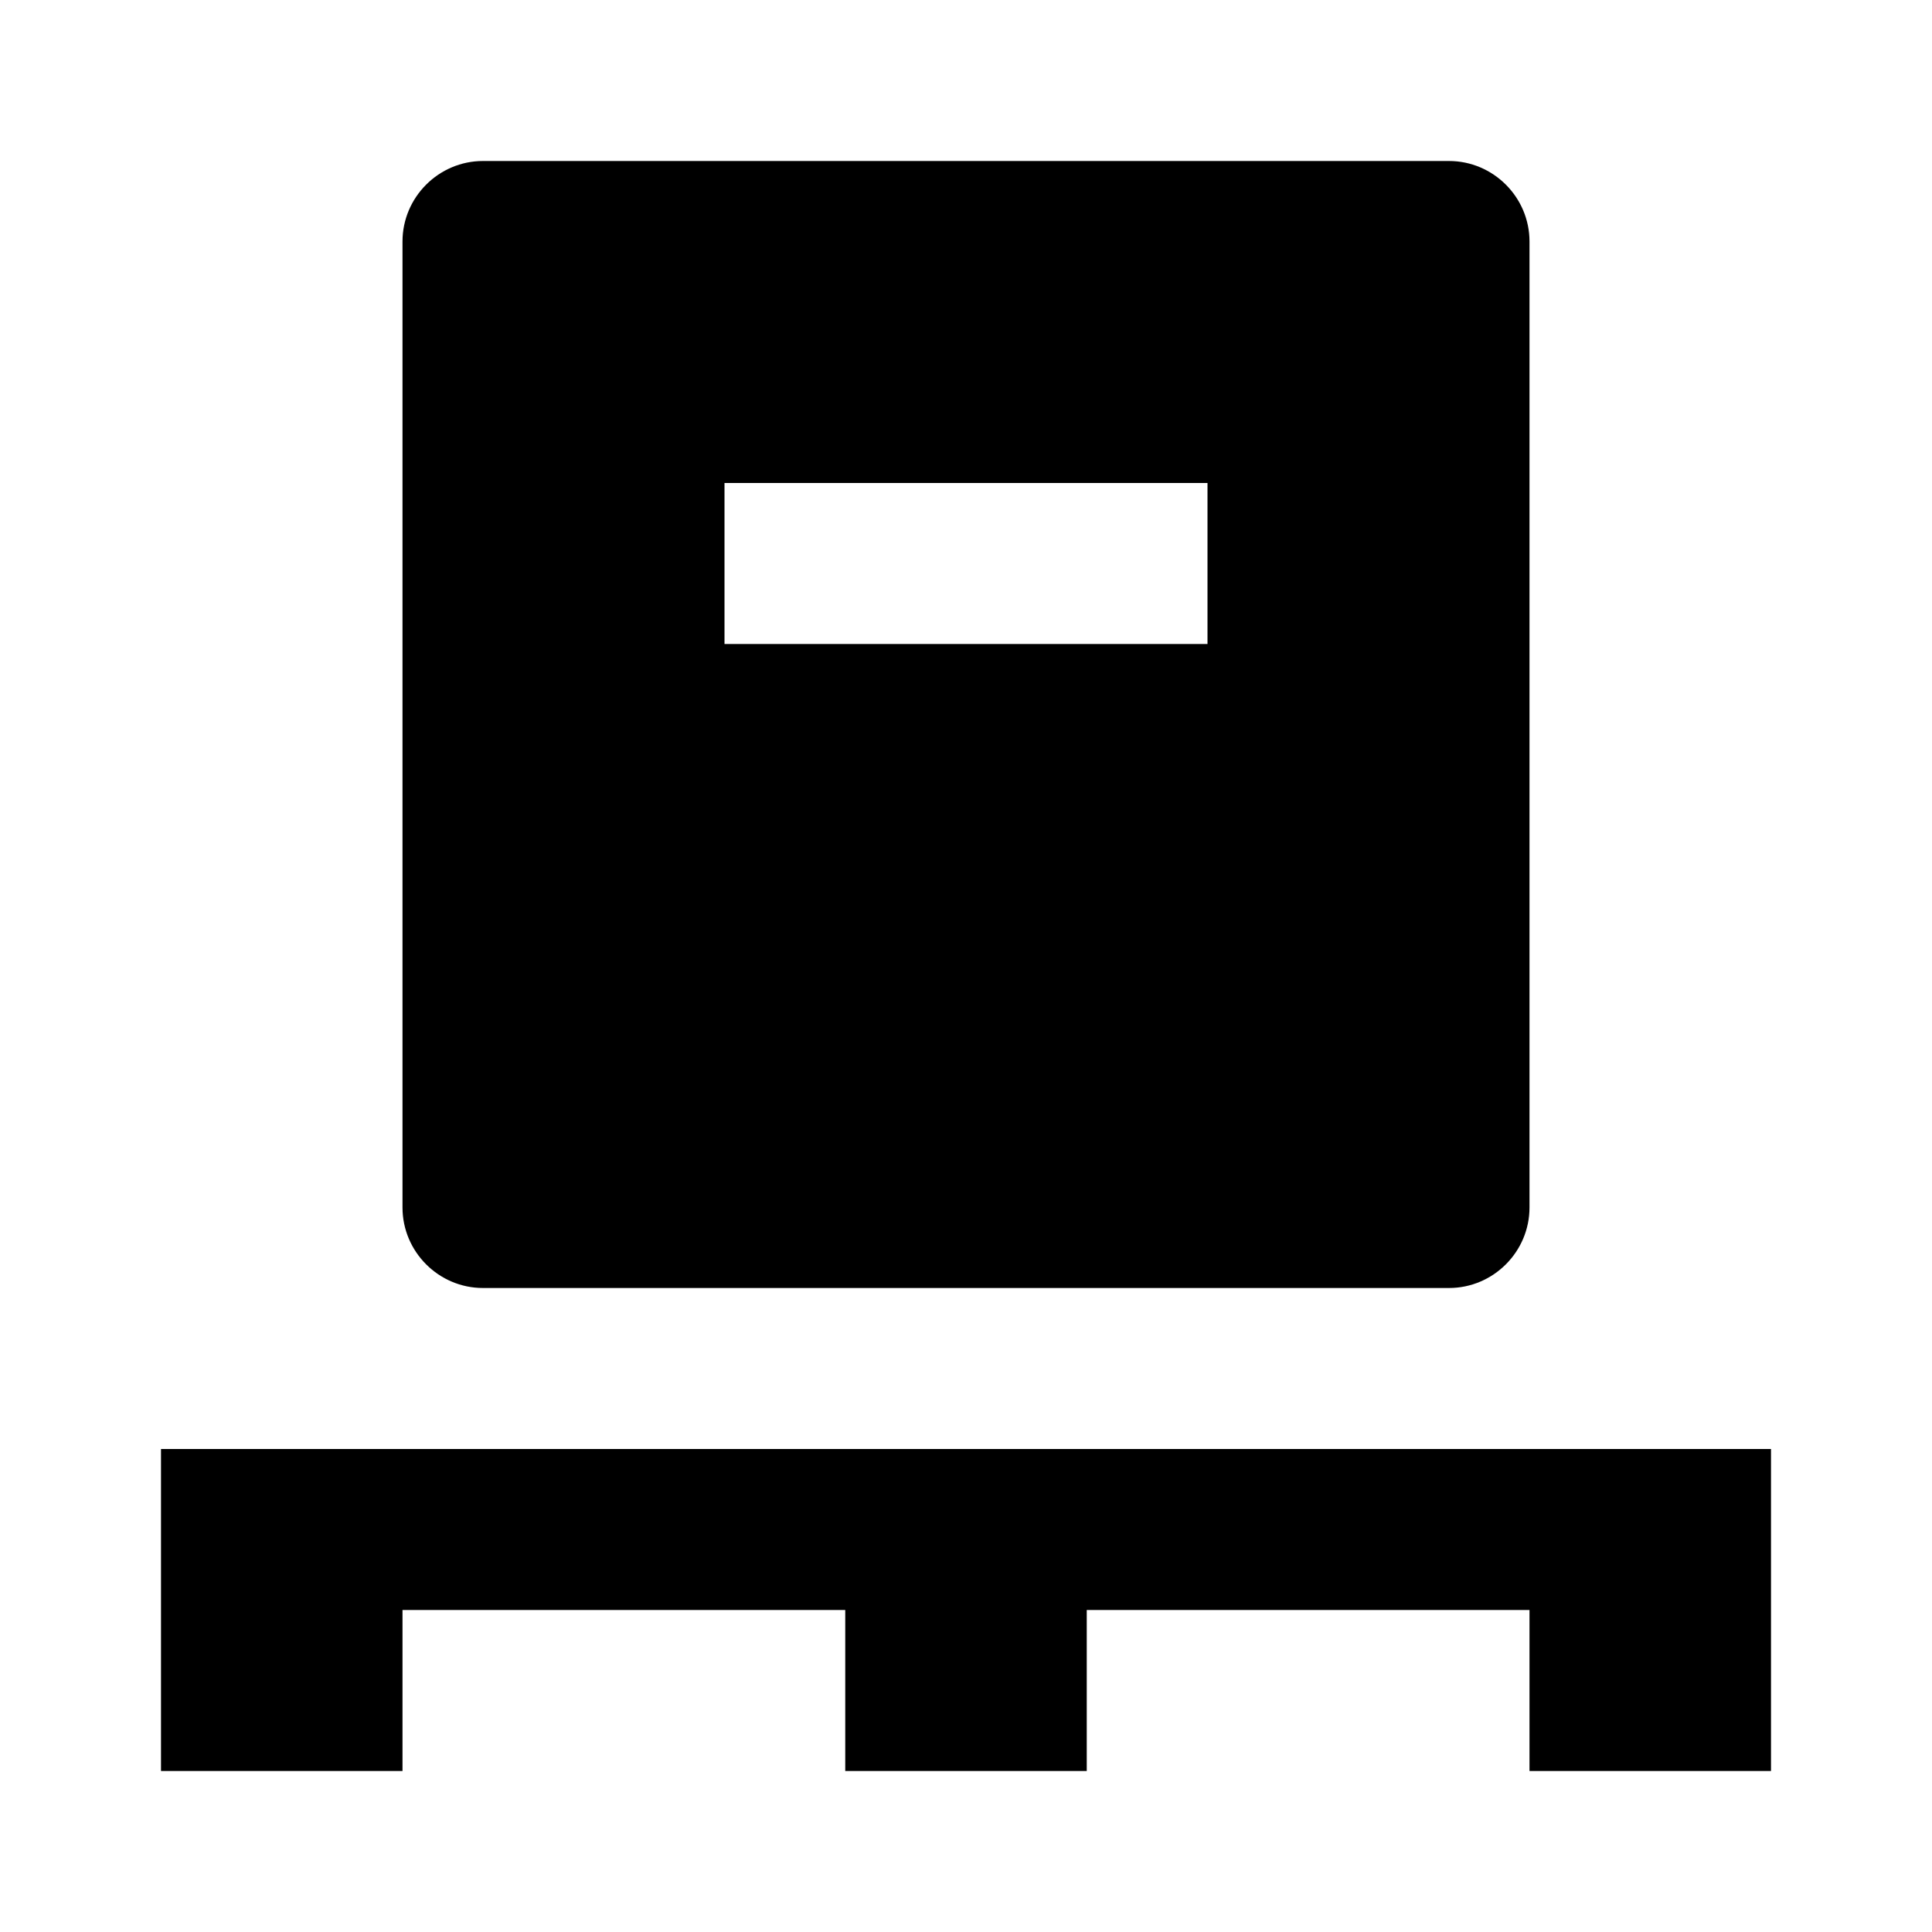 <?xml version="1.0" encoding="UTF-8"?> <svg xmlns="http://www.w3.org/2000/svg" width="60" height="60" viewBox="0 0 60 60" fill="none"><g clip-path="url(#clip0_4676_7748)"><path d="M5 45V55H12.5V50H26.25V55H33.75V50H47.5V55H55V45H5Z" fill="black"></path><path d="M45 5H15C13.625 5 12.5 6.125 12.5 7.5V37.5C12.5 38.875 13.625 40 15 40H45C46.375 40 47.5 38.875 47.5 37.5V7.5C47.5 6.125 46.375 5 45 5ZM37.5 20H22.5V15H37.5V20Z" fill="black"></path></g><defs><clipPath id="clip0_4676_7748"><rect width="60" height="60" fill="white"></rect></clipPath></defs></svg> 